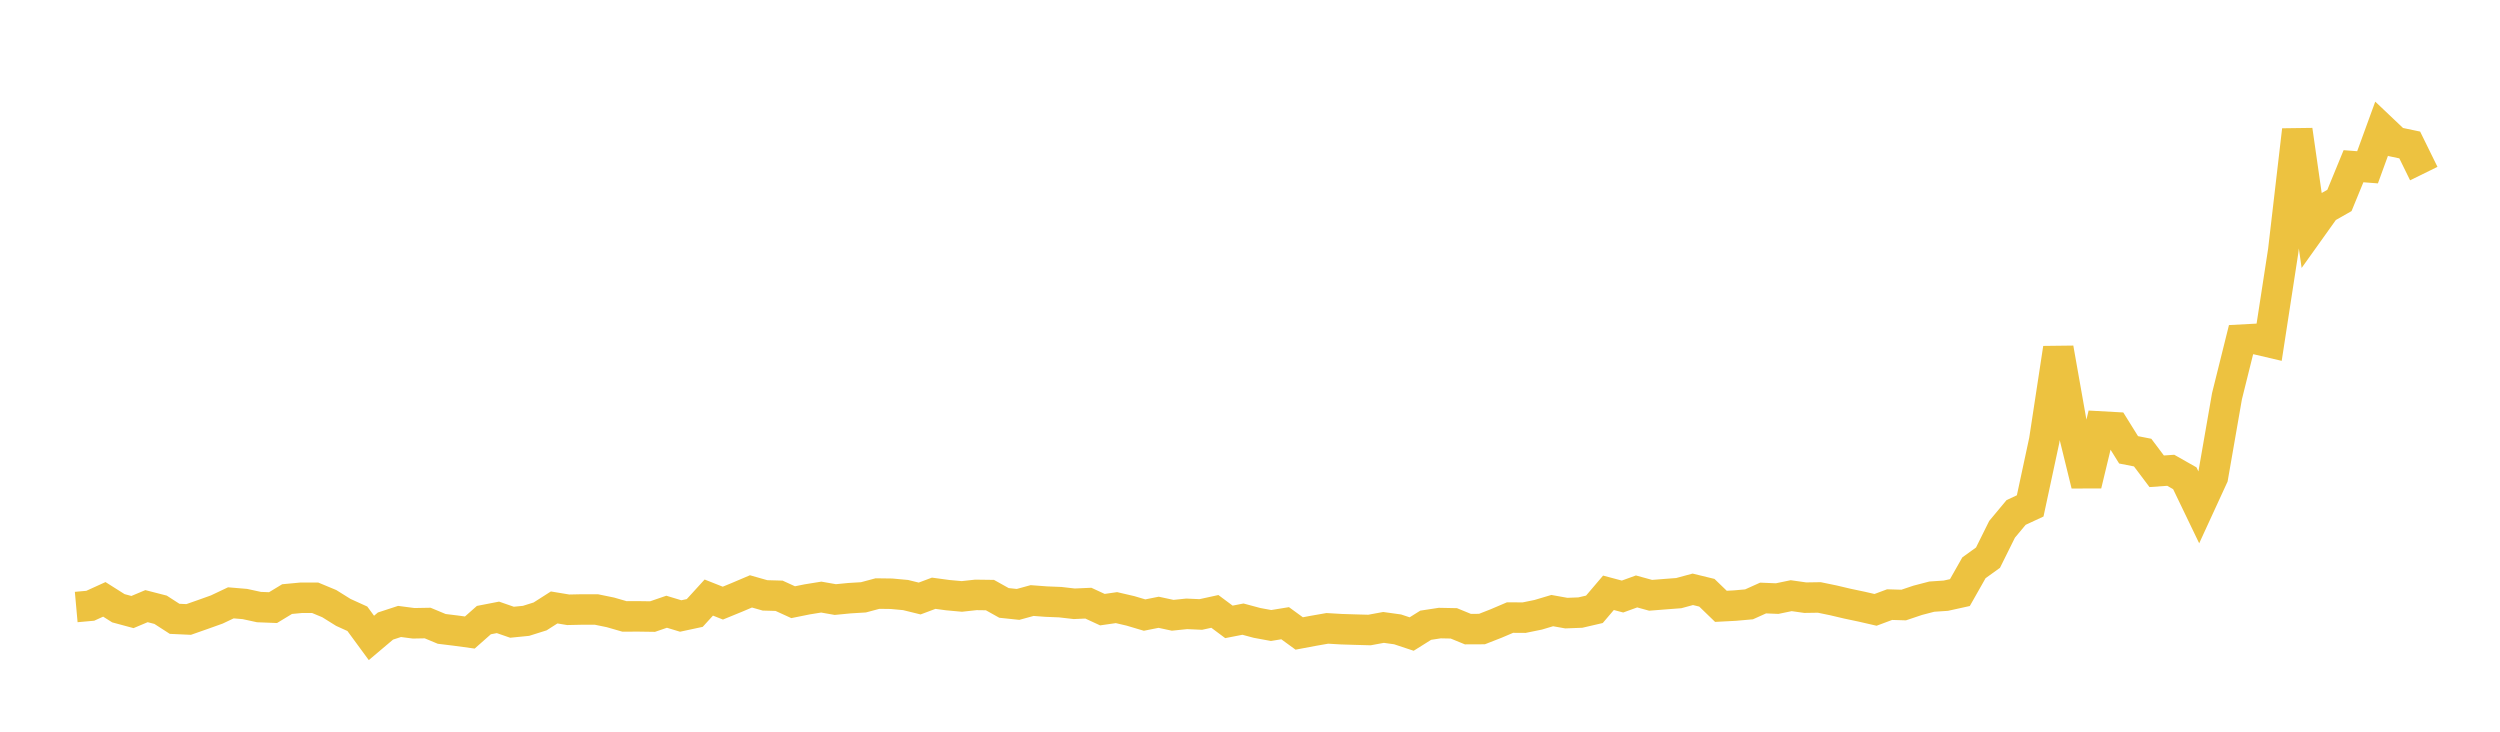 <svg width="164" height="48" xmlns="http://www.w3.org/2000/svg" xmlns:xlink="http://www.w3.org/1999/xlink"><path fill="none" stroke="rgb(237,194,64)" stroke-width="2" d="M5,39.821L5.922,39.738L6.844,39.318L7.766,39.901L8.689,40.15L9.611,39.763L10.533,40L11.455,40.595L12.377,40.637L13.299,40.313L14.222,39.983L15.144,39.546L16.066,39.624L16.988,39.824L17.91,39.86L18.832,39.301L19.754,39.214L20.677,39.215L21.599,39.598L22.521,40.173L23.443,40.592L24.365,41.848L25.287,41.069L26.21,40.767L27.132,40.888L28.054,40.871L28.976,41.255L29.898,41.368L30.82,41.494L31.743,40.678L32.665,40.499L33.587,40.819L34.509,40.727L35.431,40.437L36.353,39.849L37.275,40.002L38.198,39.982L39.12,39.982L40.042,40.171L40.964,40.437L41.886,40.434L42.808,40.447L43.731,40.13L44.653,40.409L45.575,40.211L46.497,39.2L47.419,39.565L48.341,39.187L49.263,38.795L50.186,39.057L51.108,39.083L52.03,39.504L52.952,39.318L53.874,39.169L54.796,39.331L55.719,39.241L56.641,39.185L57.563,38.938L58.485,38.95L59.407,39.035L60.329,39.262L61.251,38.917L62.174,39.042L63.096,39.126L64.018,39.025L64.94,39.037L65.862,39.552L66.784,39.649L67.707,39.396L68.629,39.465L69.551,39.502L70.473,39.608L71.395,39.567L72.317,39.993L73.24,39.86L74.162,40.075L75.084,40.349L76.006,40.165L76.928,40.363L77.85,40.268L78.772,40.31L79.695,40.108L80.617,40.795L81.539,40.615L82.461,40.863L83.383,41.033L84.305,40.883L85.228,41.555L86.15,41.382L87.072,41.221L87.994,41.275L88.916,41.304L89.838,41.329L90.76,41.159L91.683,41.287L92.605,41.593L93.527,41.015L94.449,40.874L95.371,40.892L96.293,41.27L97.216,41.266L98.138,40.905L99.06,40.512L99.982,40.518L100.904,40.33L101.826,40.055L102.749,40.22L103.671,40.185L104.593,39.971L105.515,38.887L106.437,39.133L107.359,38.798L108.281,39.052L109.204,38.979L110.126,38.909L111.048,38.659L111.97,38.884L112.892,39.775L113.814,39.727L114.737,39.645L115.659,39.23L116.581,39.268L117.503,39.076L118.425,39.207L119.347,39.193L120.269,39.383L121.192,39.601L122.114,39.795L123.036,40.007L123.958,39.663L124.88,39.69L125.802,39.38L126.725,39.139L127.647,39.077L128.569,38.874L129.491,37.247L130.413,36.582L131.335,34.724L132.257,33.617L133.18,33.187L134.102,28.892L135.024,22.843L135.946,28.049L136.868,31.809L137.79,27.976L138.713,28.027L139.635,29.509L140.557,29.69L141.479,30.916L142.401,30.851L143.323,31.374L144.246,33.292L145.168,31.287L146.09,25.991L147.012,22.284L147.934,22.235L148.856,22.451L149.778,16.463L150.701,8.531L151.623,14.965L152.545,13.673L153.467,13.149L154.389,10.904L155.311,10.975L156.234,8.442L157.156,9.316L158.078,9.51L159,11.387"></path></svg>